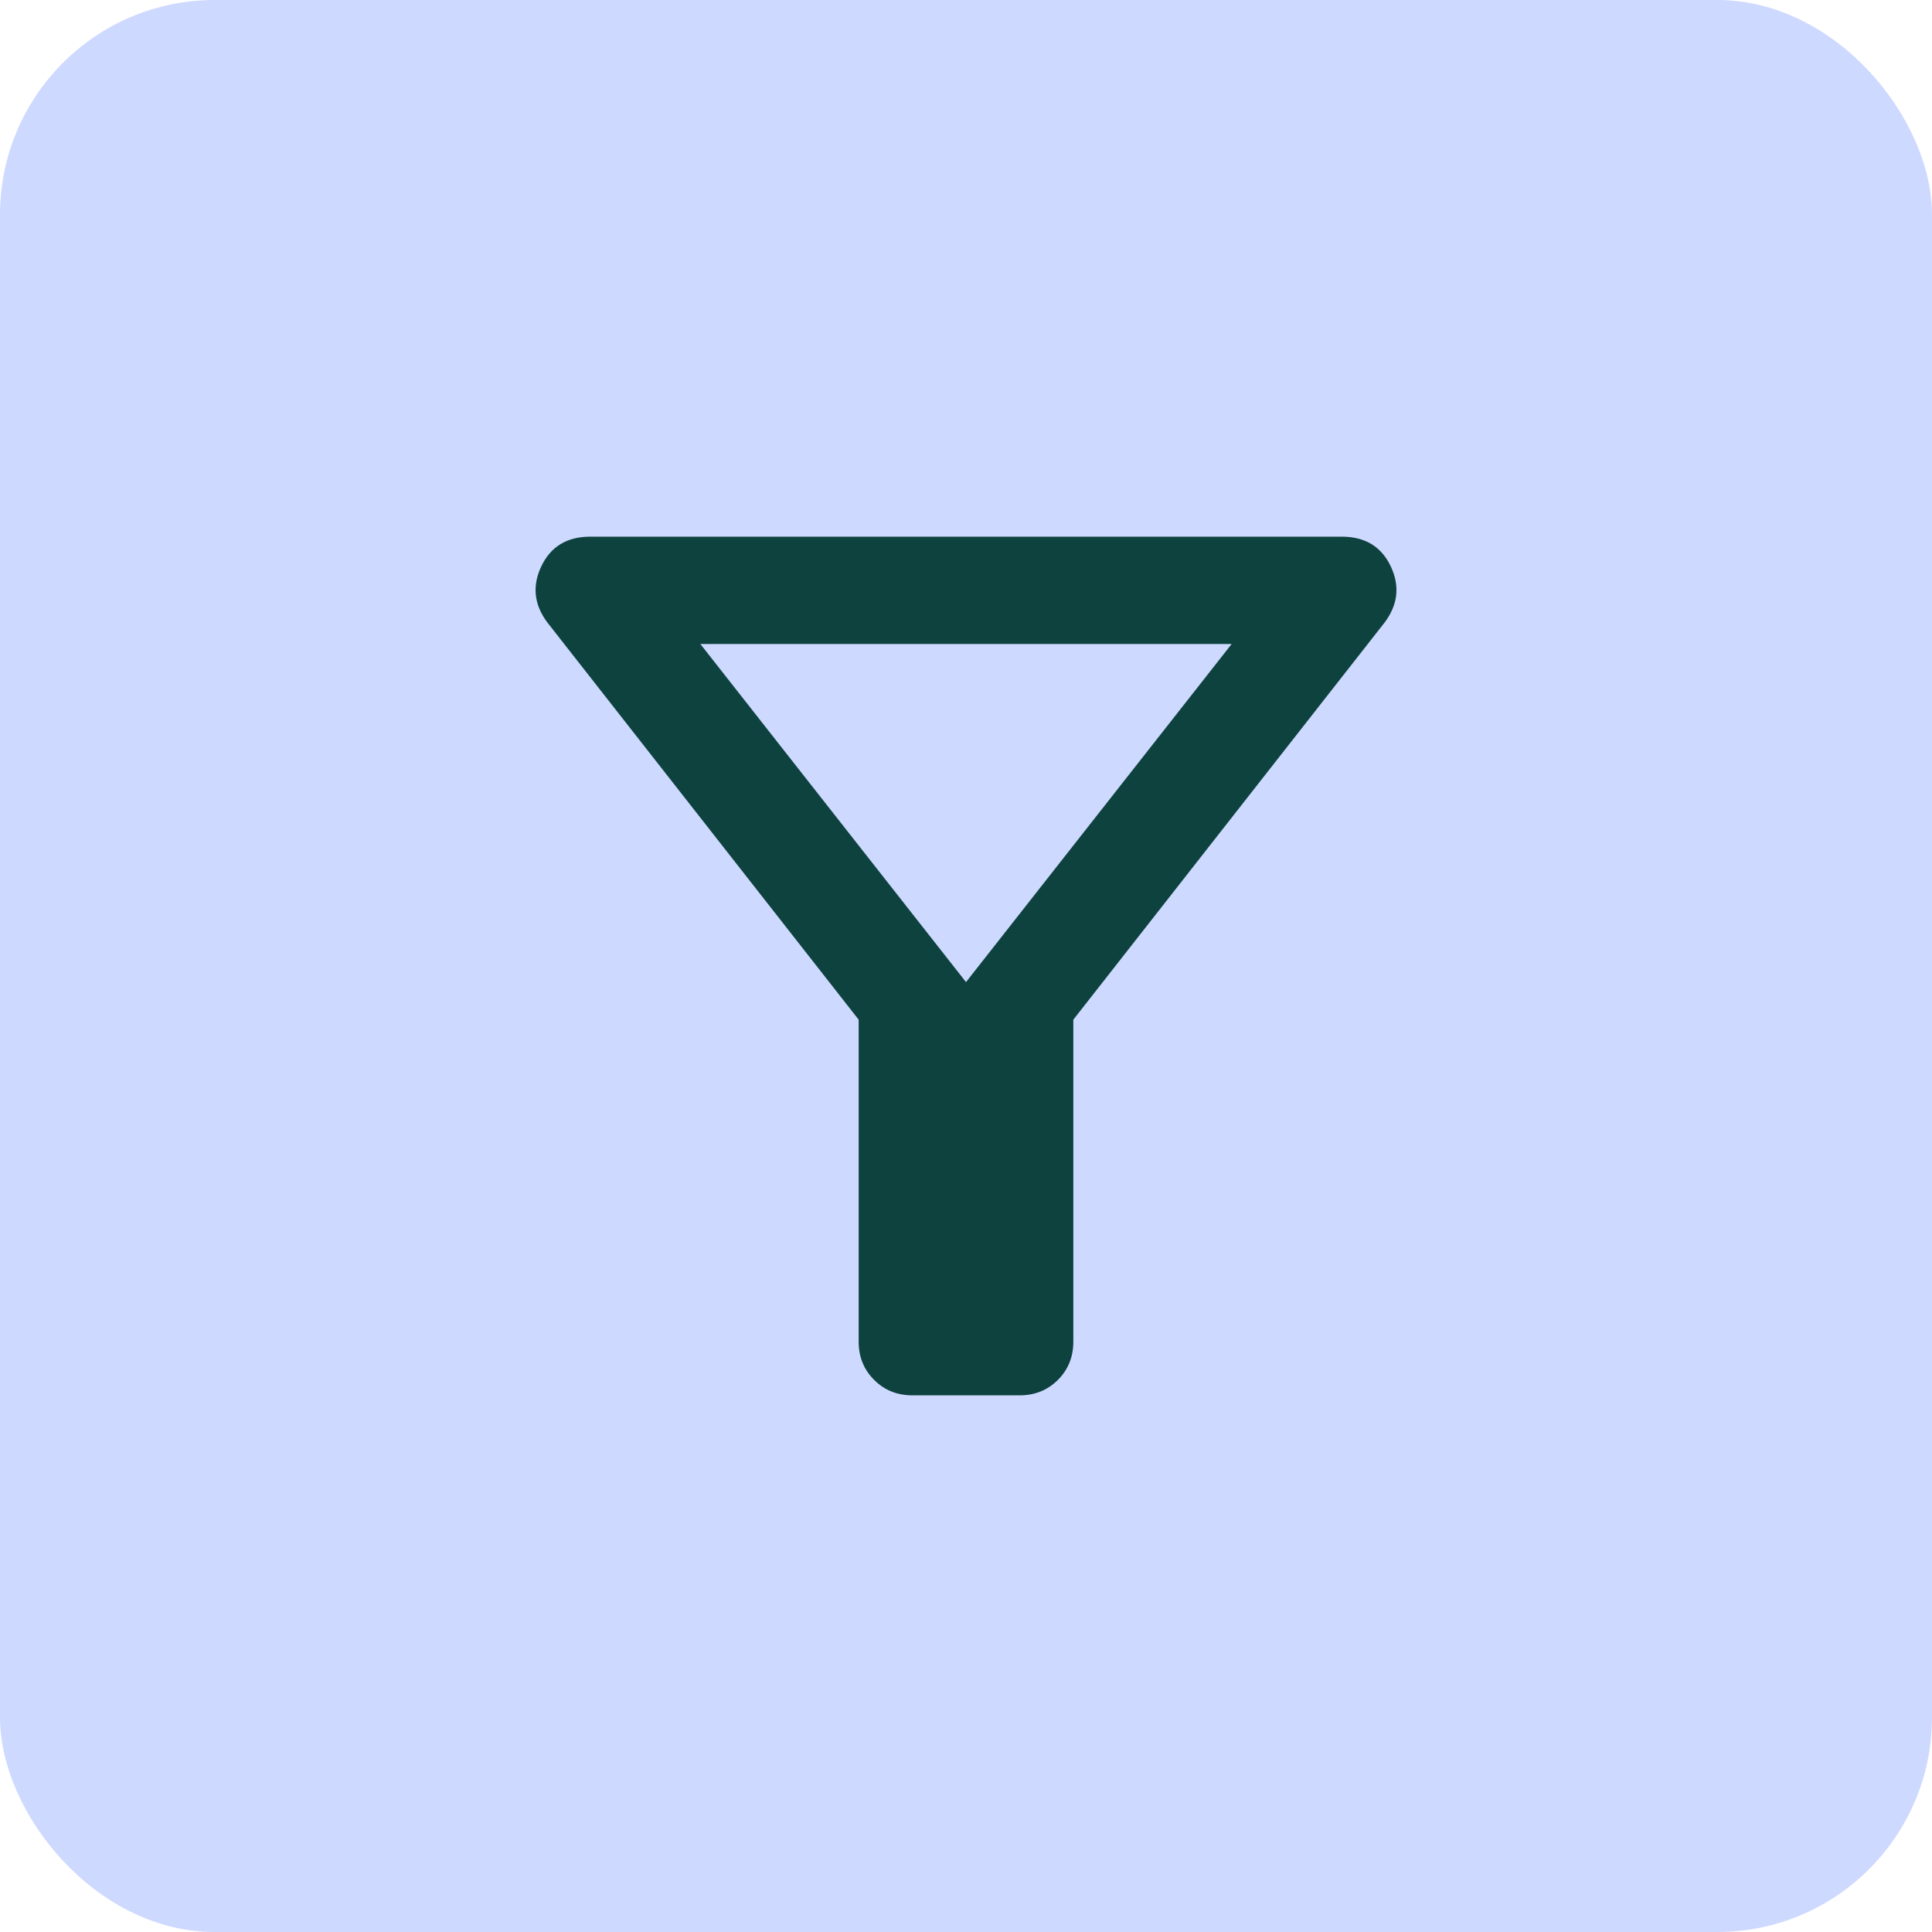 <svg width="36" height="36" viewBox="0 0 36 36" fill="none" xmlns="http://www.w3.org/2000/svg">
<rect width="36" height="36" rx="4" fill="#CED9FF"/>
<mask id="mask0_5086_81469" style="mask-type:alpha" maskUnits="userSpaceOnUse" x="6" y="6" width="24" height="24">
<rect x="6" y="6" width="24" height="24" fill="#D9D9D9"/>
</mask>
<g mask="url(#mask0_5086_81469)">
<path d="M17 26C16.717 26 16.479 25.904 16.288 25.712C16.096 25.521 16 25.283 16 25V19L10.2 11.6C9.95 11.267 9.913 10.917 10.088 10.55C10.263 10.183 10.567 10 11 10H25C25.433 10 25.738 10.183 25.913 10.55C26.088 10.917 26.05 11.267 25.8 11.6L20 19V25C20 25.283 19.904 25.521 19.713 25.712C19.521 25.904 19.283 26 19 26H17ZM18 18.3L22.95 12H13.05L18 18.3Z" fill="#0D423E"/>
</g>
</svg>
